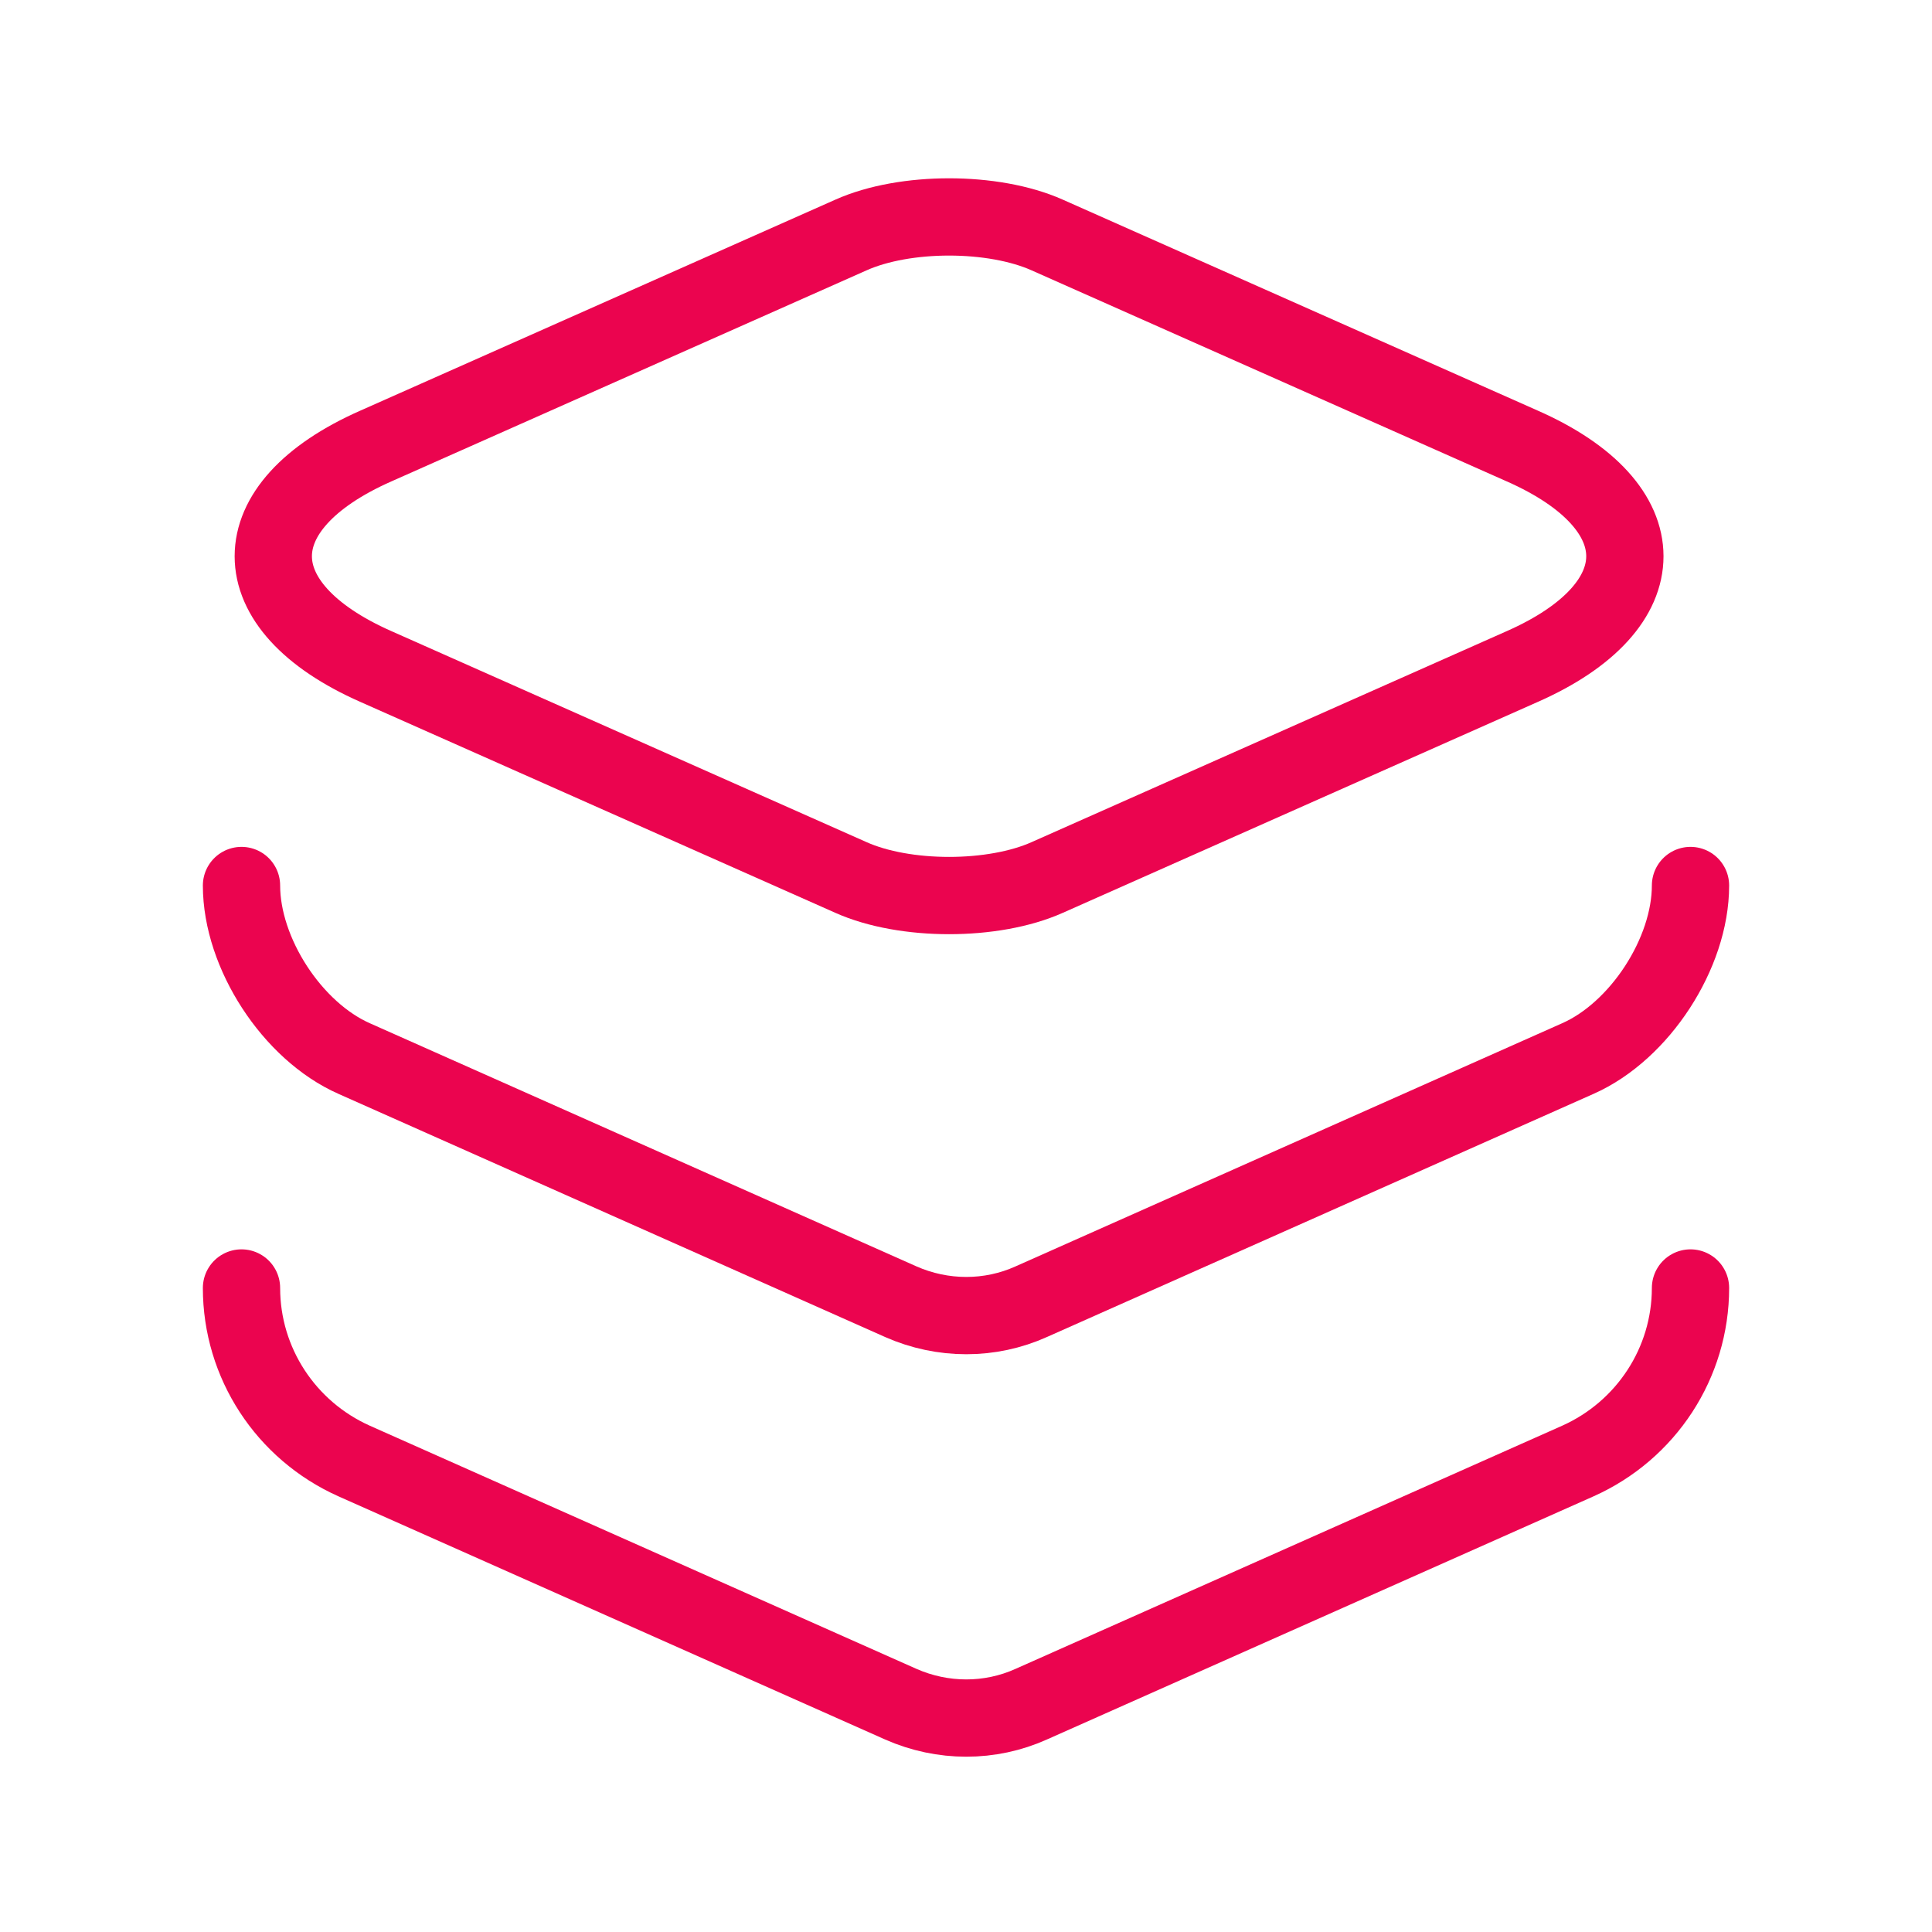 <svg width="50" height="50" viewBox="0 0 50 50" fill="none" xmlns="http://www.w3.org/2000/svg">
<path d="M27.104 6.083L39.395 11.542C42.937 13.104 42.937 15.687 39.395 17.25L27.104 22.708C25.708 23.333 23.416 23.333 22.02 22.708L9.729 17.25C6.187 15.687 6.187 13.104 9.729 11.542L22.02 6.083C23.416 5.458 25.708 5.458 27.104 6.083Z" stroke="#EB044F" stroke-width="2" stroke-linecap="round" stroke-linejoin="round"/>
<path d="M6.25 22.917C6.25 24.667 7.562 26.688 9.167 27.396L23.312 33.688C24.396 34.167 25.625 34.167 26.688 33.688L40.833 27.396C42.438 26.688 43.75 24.667 43.75 22.917" stroke="#EB044F" stroke-width="2" stroke-linecap="round" stroke-linejoin="round"/>
<path d="M6.25 33.333C6.25 35.271 7.396 37.021 9.167 37.812L23.312 44.104C24.396 44.583 25.625 44.583 26.688 44.104L40.833 37.812C42.604 37.021 43.75 35.271 43.75 33.333" stroke="#EB044F" stroke-width="2" stroke-linecap="round" stroke-linejoin="round"/>
</svg>
